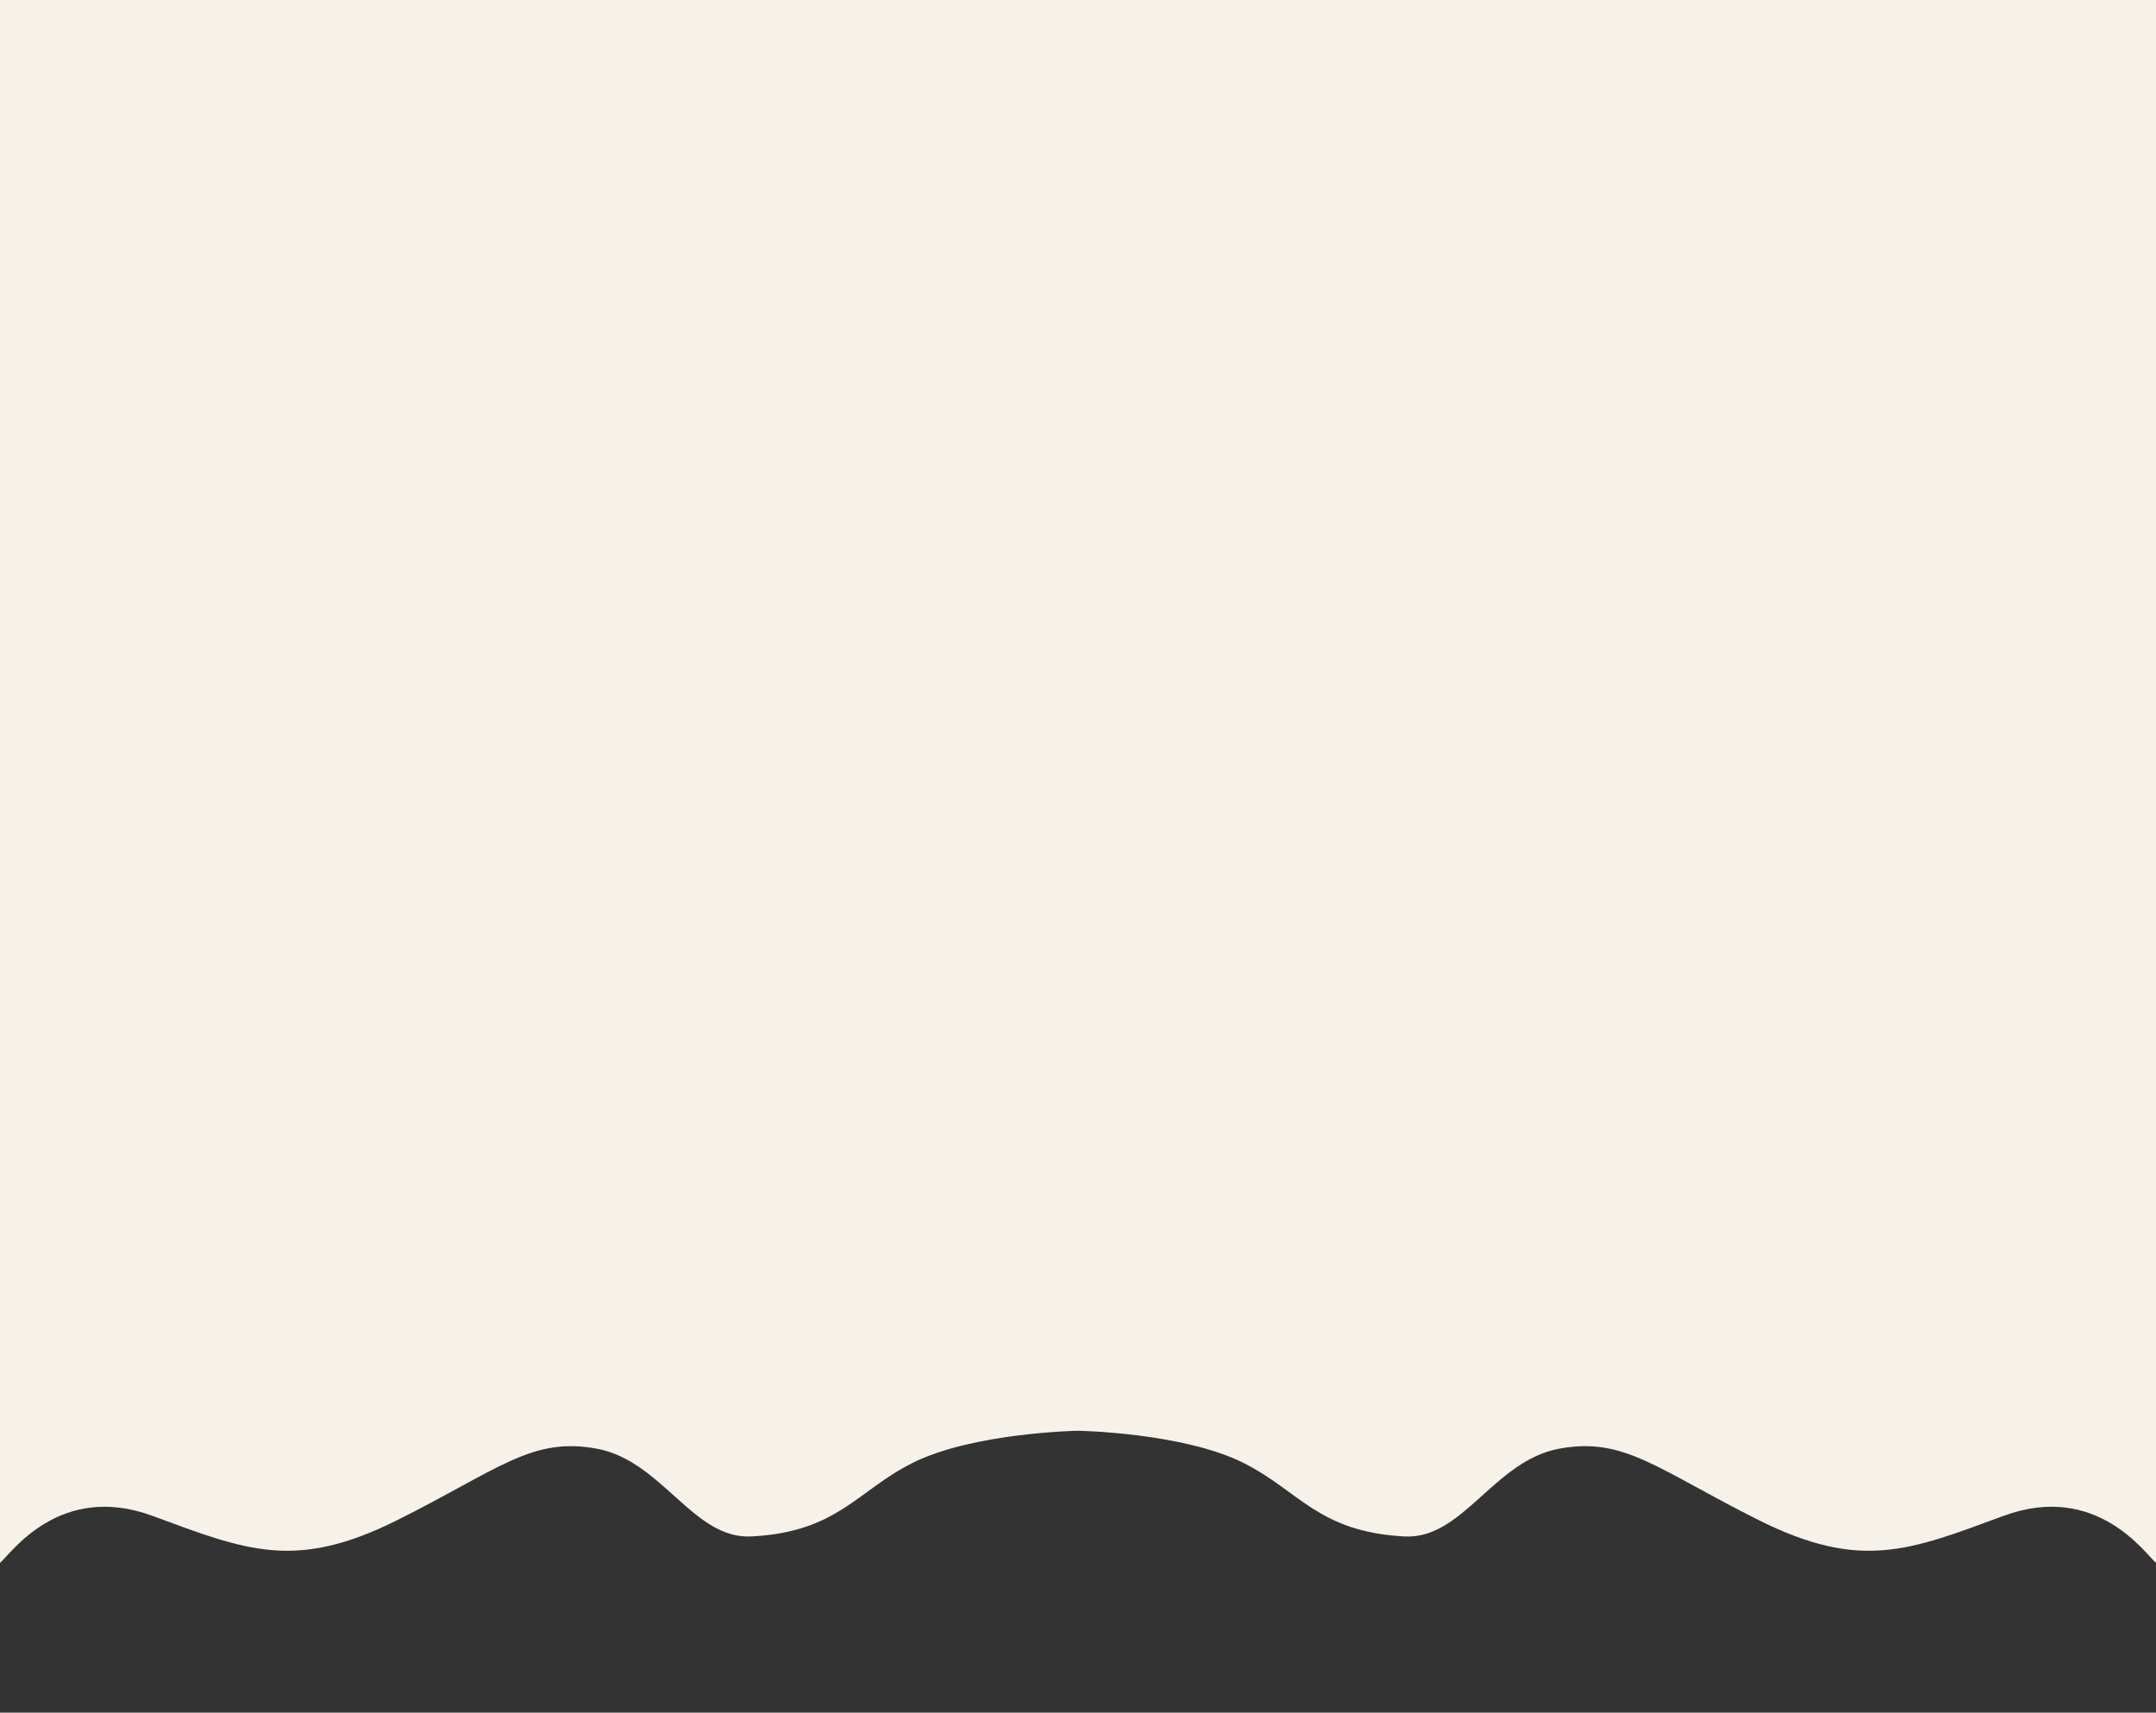 <?xml version="1.0" encoding="utf-8"?>
<!-- Generator: Adobe Illustrator 28.1.0, SVG Export Plug-In . SVG Version: 6.00 Build 0)  -->
<svg version="1.1" id="Layer_1" xmlns="http://www.w3.org/2000/svg" xmlns:xlink="http://www.w3.org/1999/xlink" x="0px" y="0px"
	 viewBox="0 0 950.32 754.78" style="enable-background:new 0 0 950.32 754.78;" xml:space="preserve">
<rect x="0" y="0" width="950.32" height="754.78" fill="#333333" stroke="none"/>
<style type="text/css">
	.st0{fill:#F7F2E9;}
</style>
<path class="st0" d="M475.16,0H0v688.77c4.49-3.59,26.05-35.93,67.37-20.66c41.32,15.27,62.88,24.25,107.79,1.8
	c44.91-22.46,59.28-36.83,88.03-31.44s42.39,40.02,68.05,38.66c38.04-2.02,46.32-20.01,70.92-32.37
	c26.7-13.42,73.01-14.21,73.01-14.21s46.31,0.79,73.01,14.21c24.59,12.36,32.88,30.35,70.92,32.37
	c25.67,1.36,39.31-33.27,68.05-38.66s43.12,8.98,88.03,31.44c44.91,22.46,66.47,13.47,107.79-1.8
	c41.32-15.27,62.88,17.07,67.37,20.66V0H475.16z"/>
</svg>
